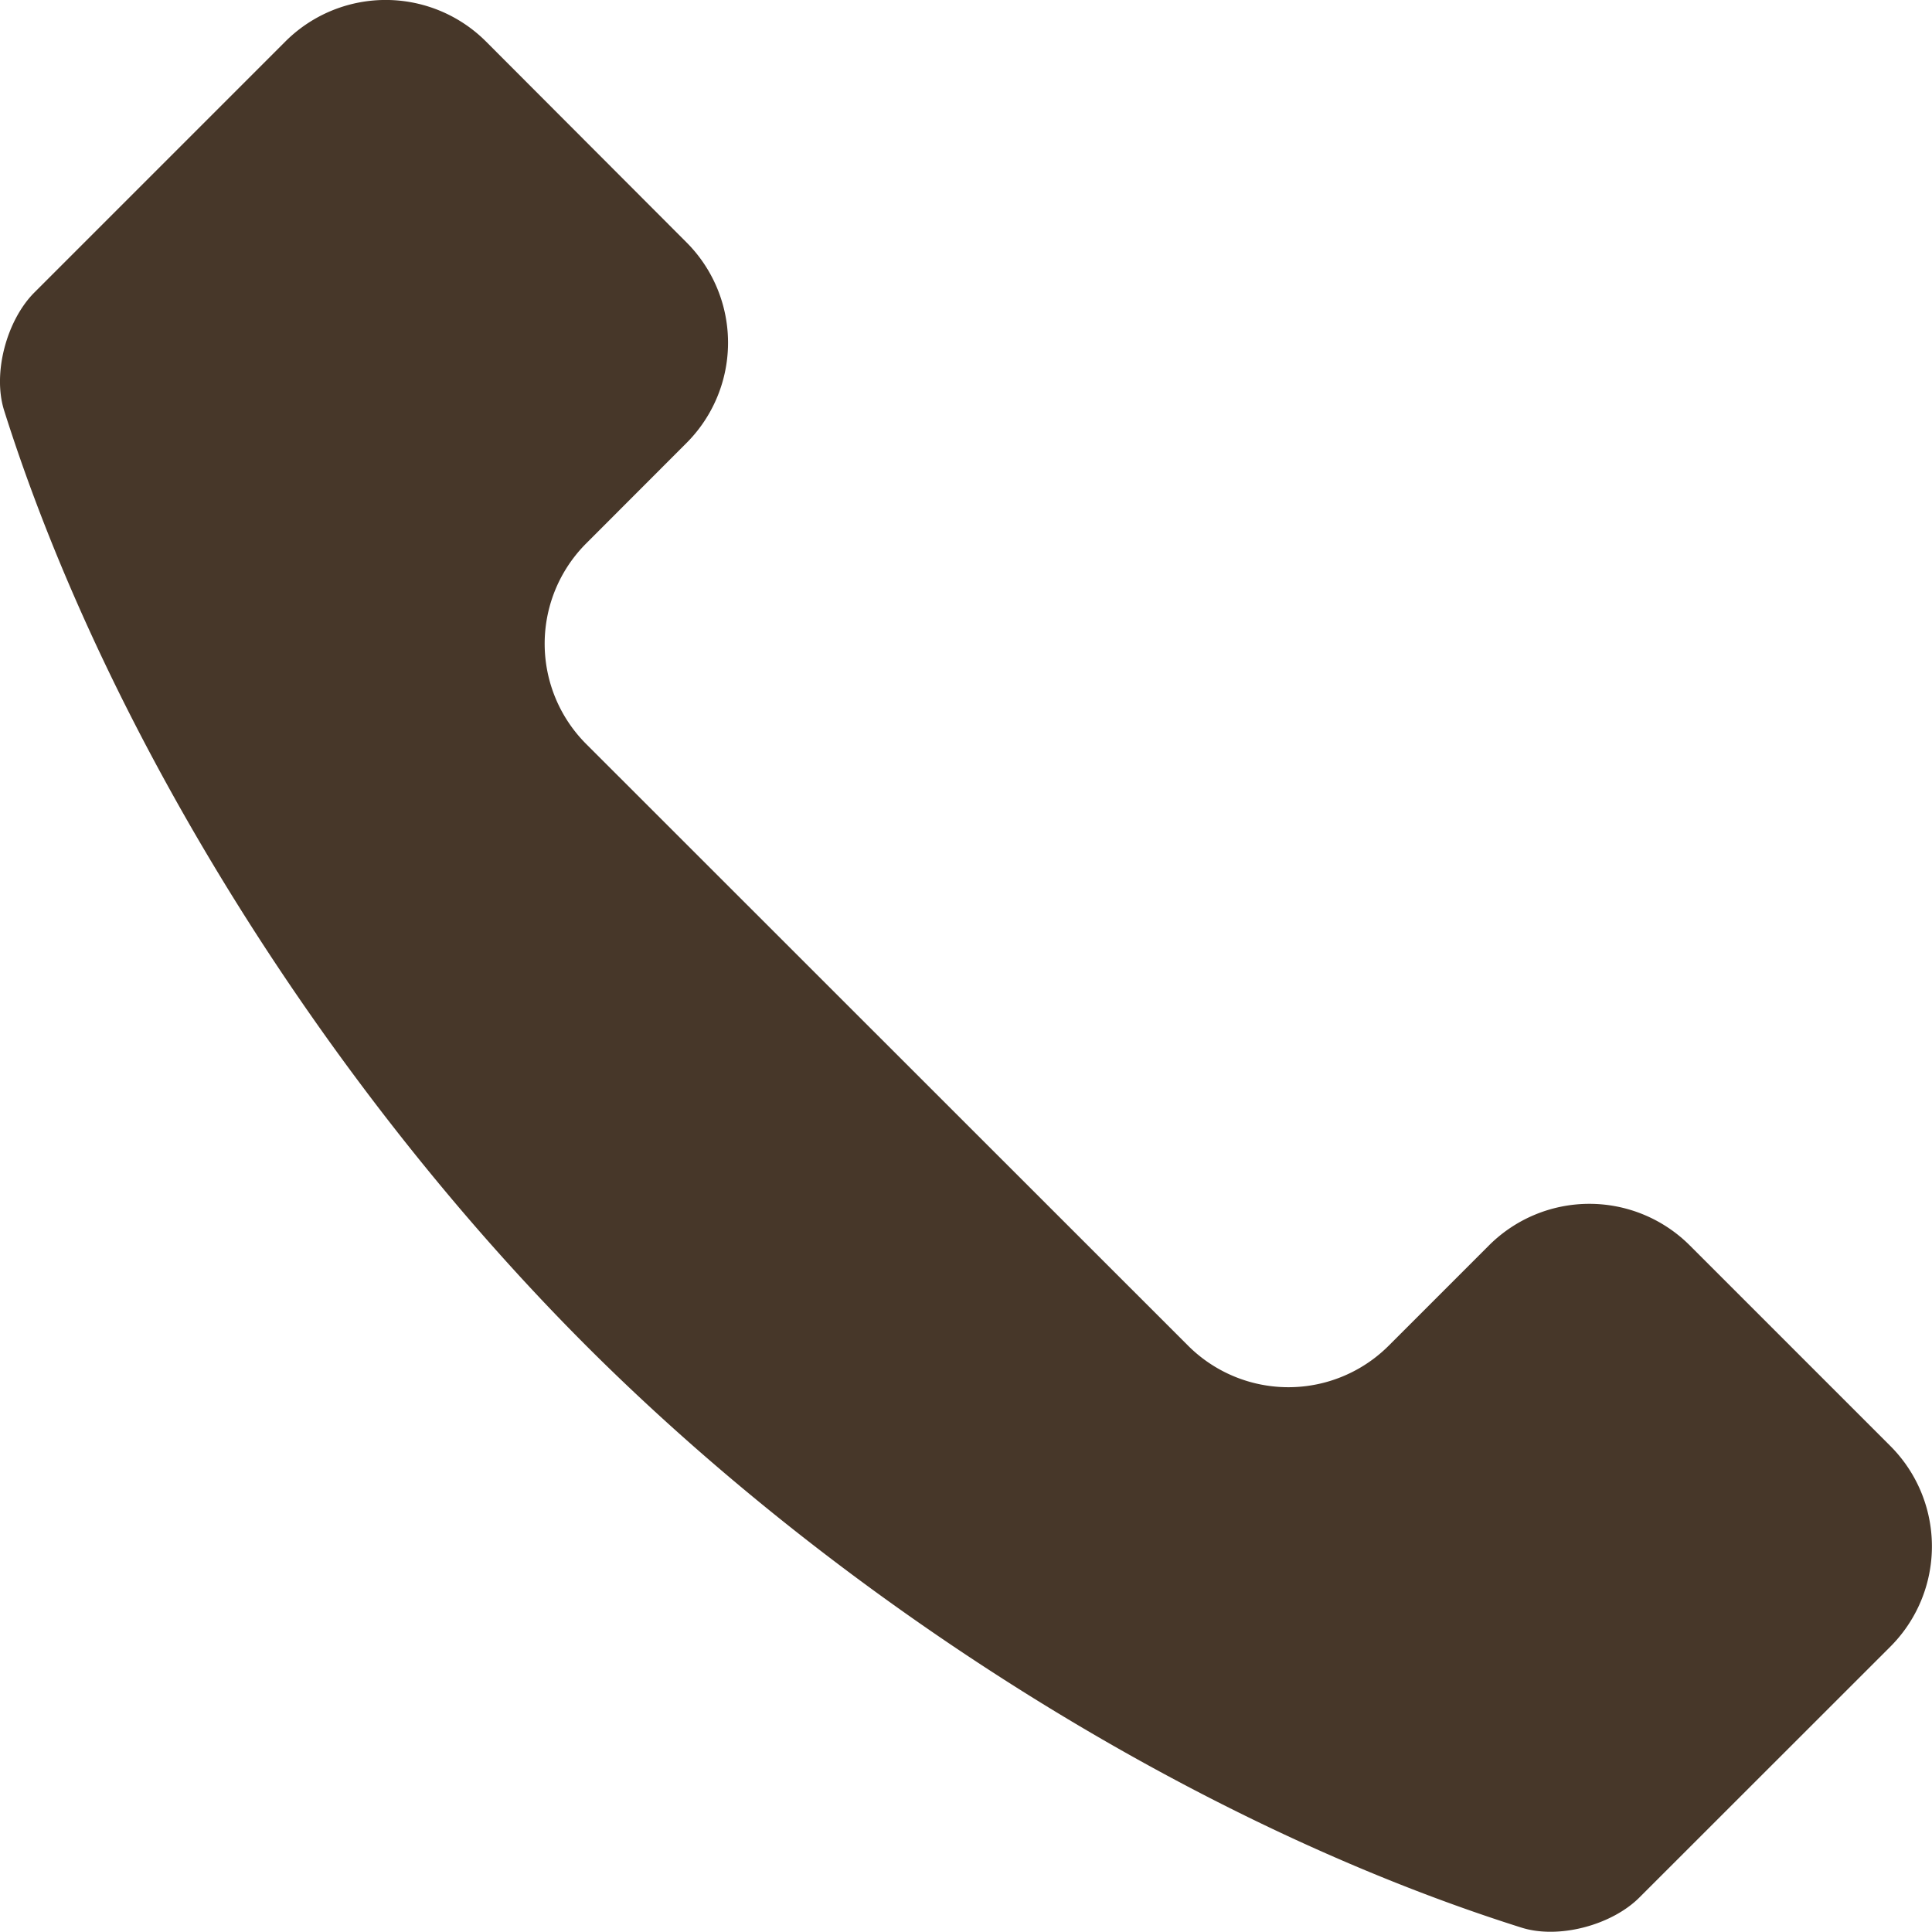 <svg height="16" width="16" xmlns="http://www.w3.org/2000/svg"><path d="M13.994 10.314a1.176 1.176 0 00-1.663 0l-.83.83a1.175 1.175 0 01-1.662 0L4.855 6.162a1.175 1.175 0 010-1.662l.83-.831a1.175 1.175 0 000-1.662L4.025.344a1.175 1.175 0 00-1.662 0L.285 2.422c-.23.23-.349.67-.25.98.861 2.724 2.7 5.622 4.82 7.743 2.12 2.12 5.018 3.958 7.743 4.818.31.099.751-.02.98-.25l2.077-2.076a1.175 1.175 0 000-1.662z" fill="#473729" fill-rule="evenodd"/></svg>